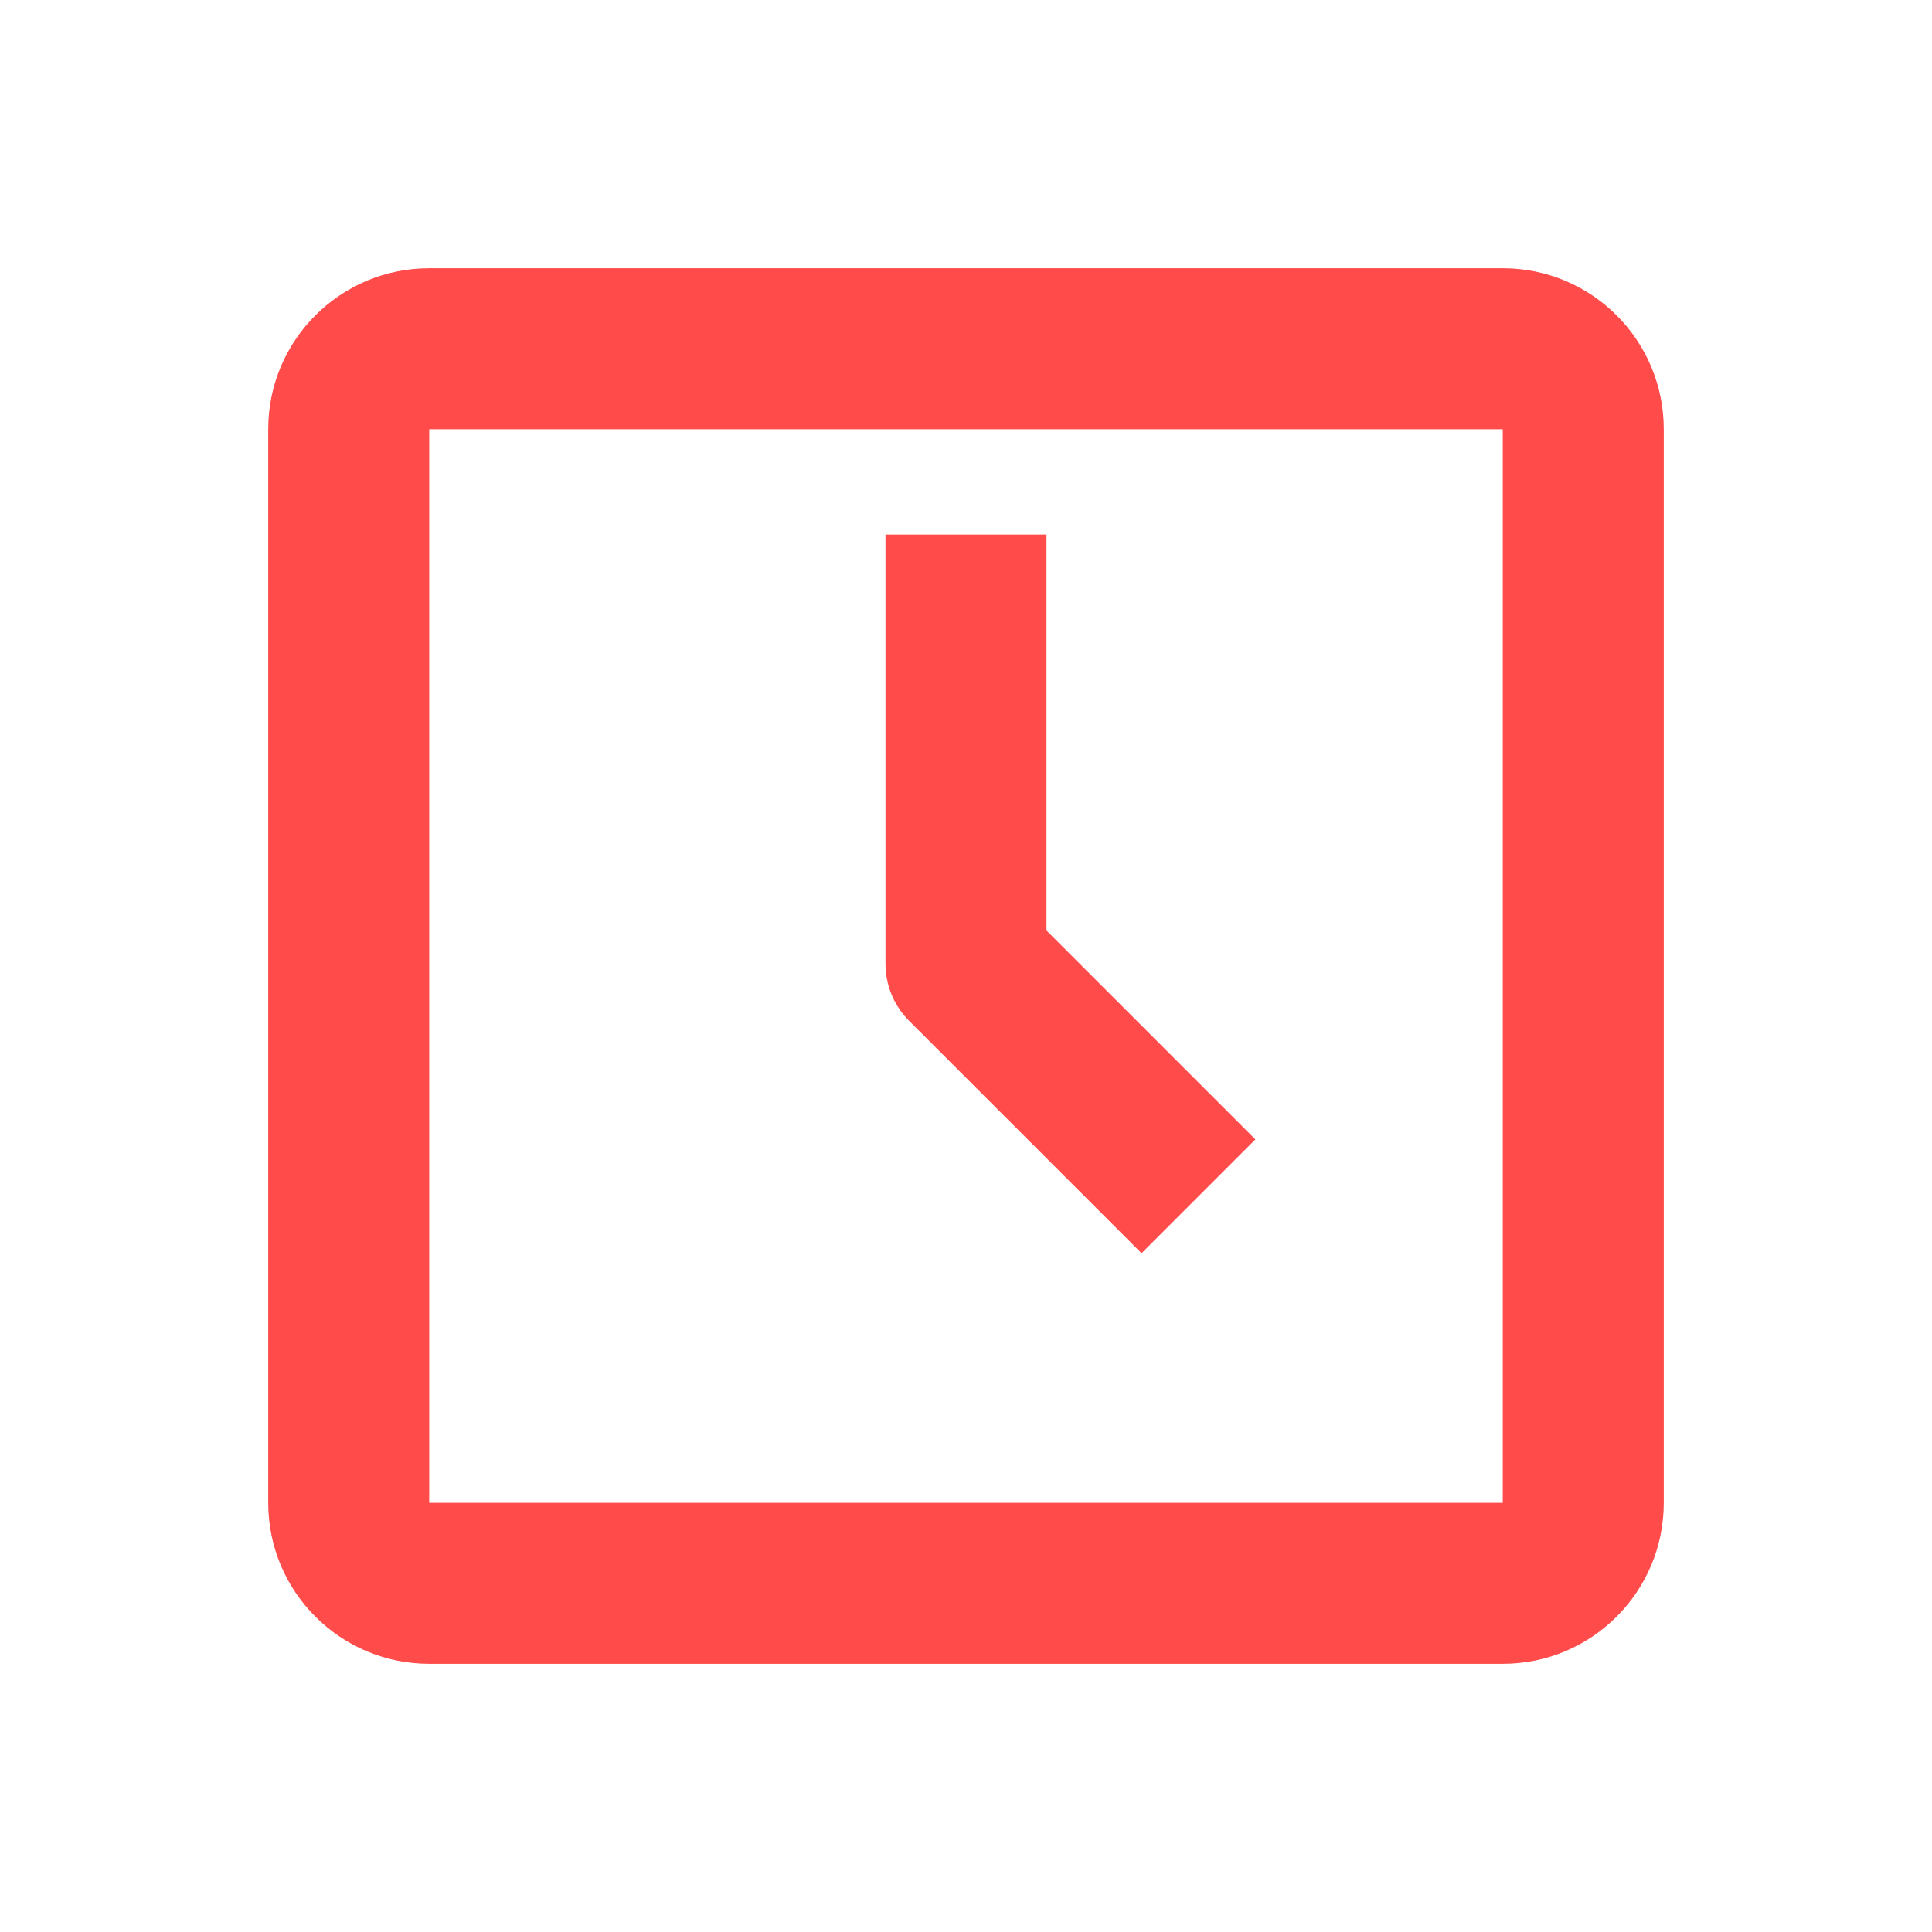 <svg width="24" height="24" viewBox="0 0 24 24" fill="none" xmlns="http://www.w3.org/2000/svg">
<path fill-rule="evenodd" clip-rule="evenodd" d="M18.668 5.332H5.332L5.332 18.668H18.668V5.332ZM5.332 3.332C4.227 3.332 3.332 4.227 3.332 5.332V18.668C3.332 19.773 4.227 20.668 5.332 20.668H18.668C19.773 20.668 20.668 19.773 20.668 18.668V5.332C20.668 4.227 19.773 3.332 18.668 3.332H5.332Z" fill="#FF4C4B"/>
<path d="M12 6.64V11.973L14.888 14.861" stroke="#FF4C4B" stroke-width="2" stroke-linejoin="round"/>
</svg>
